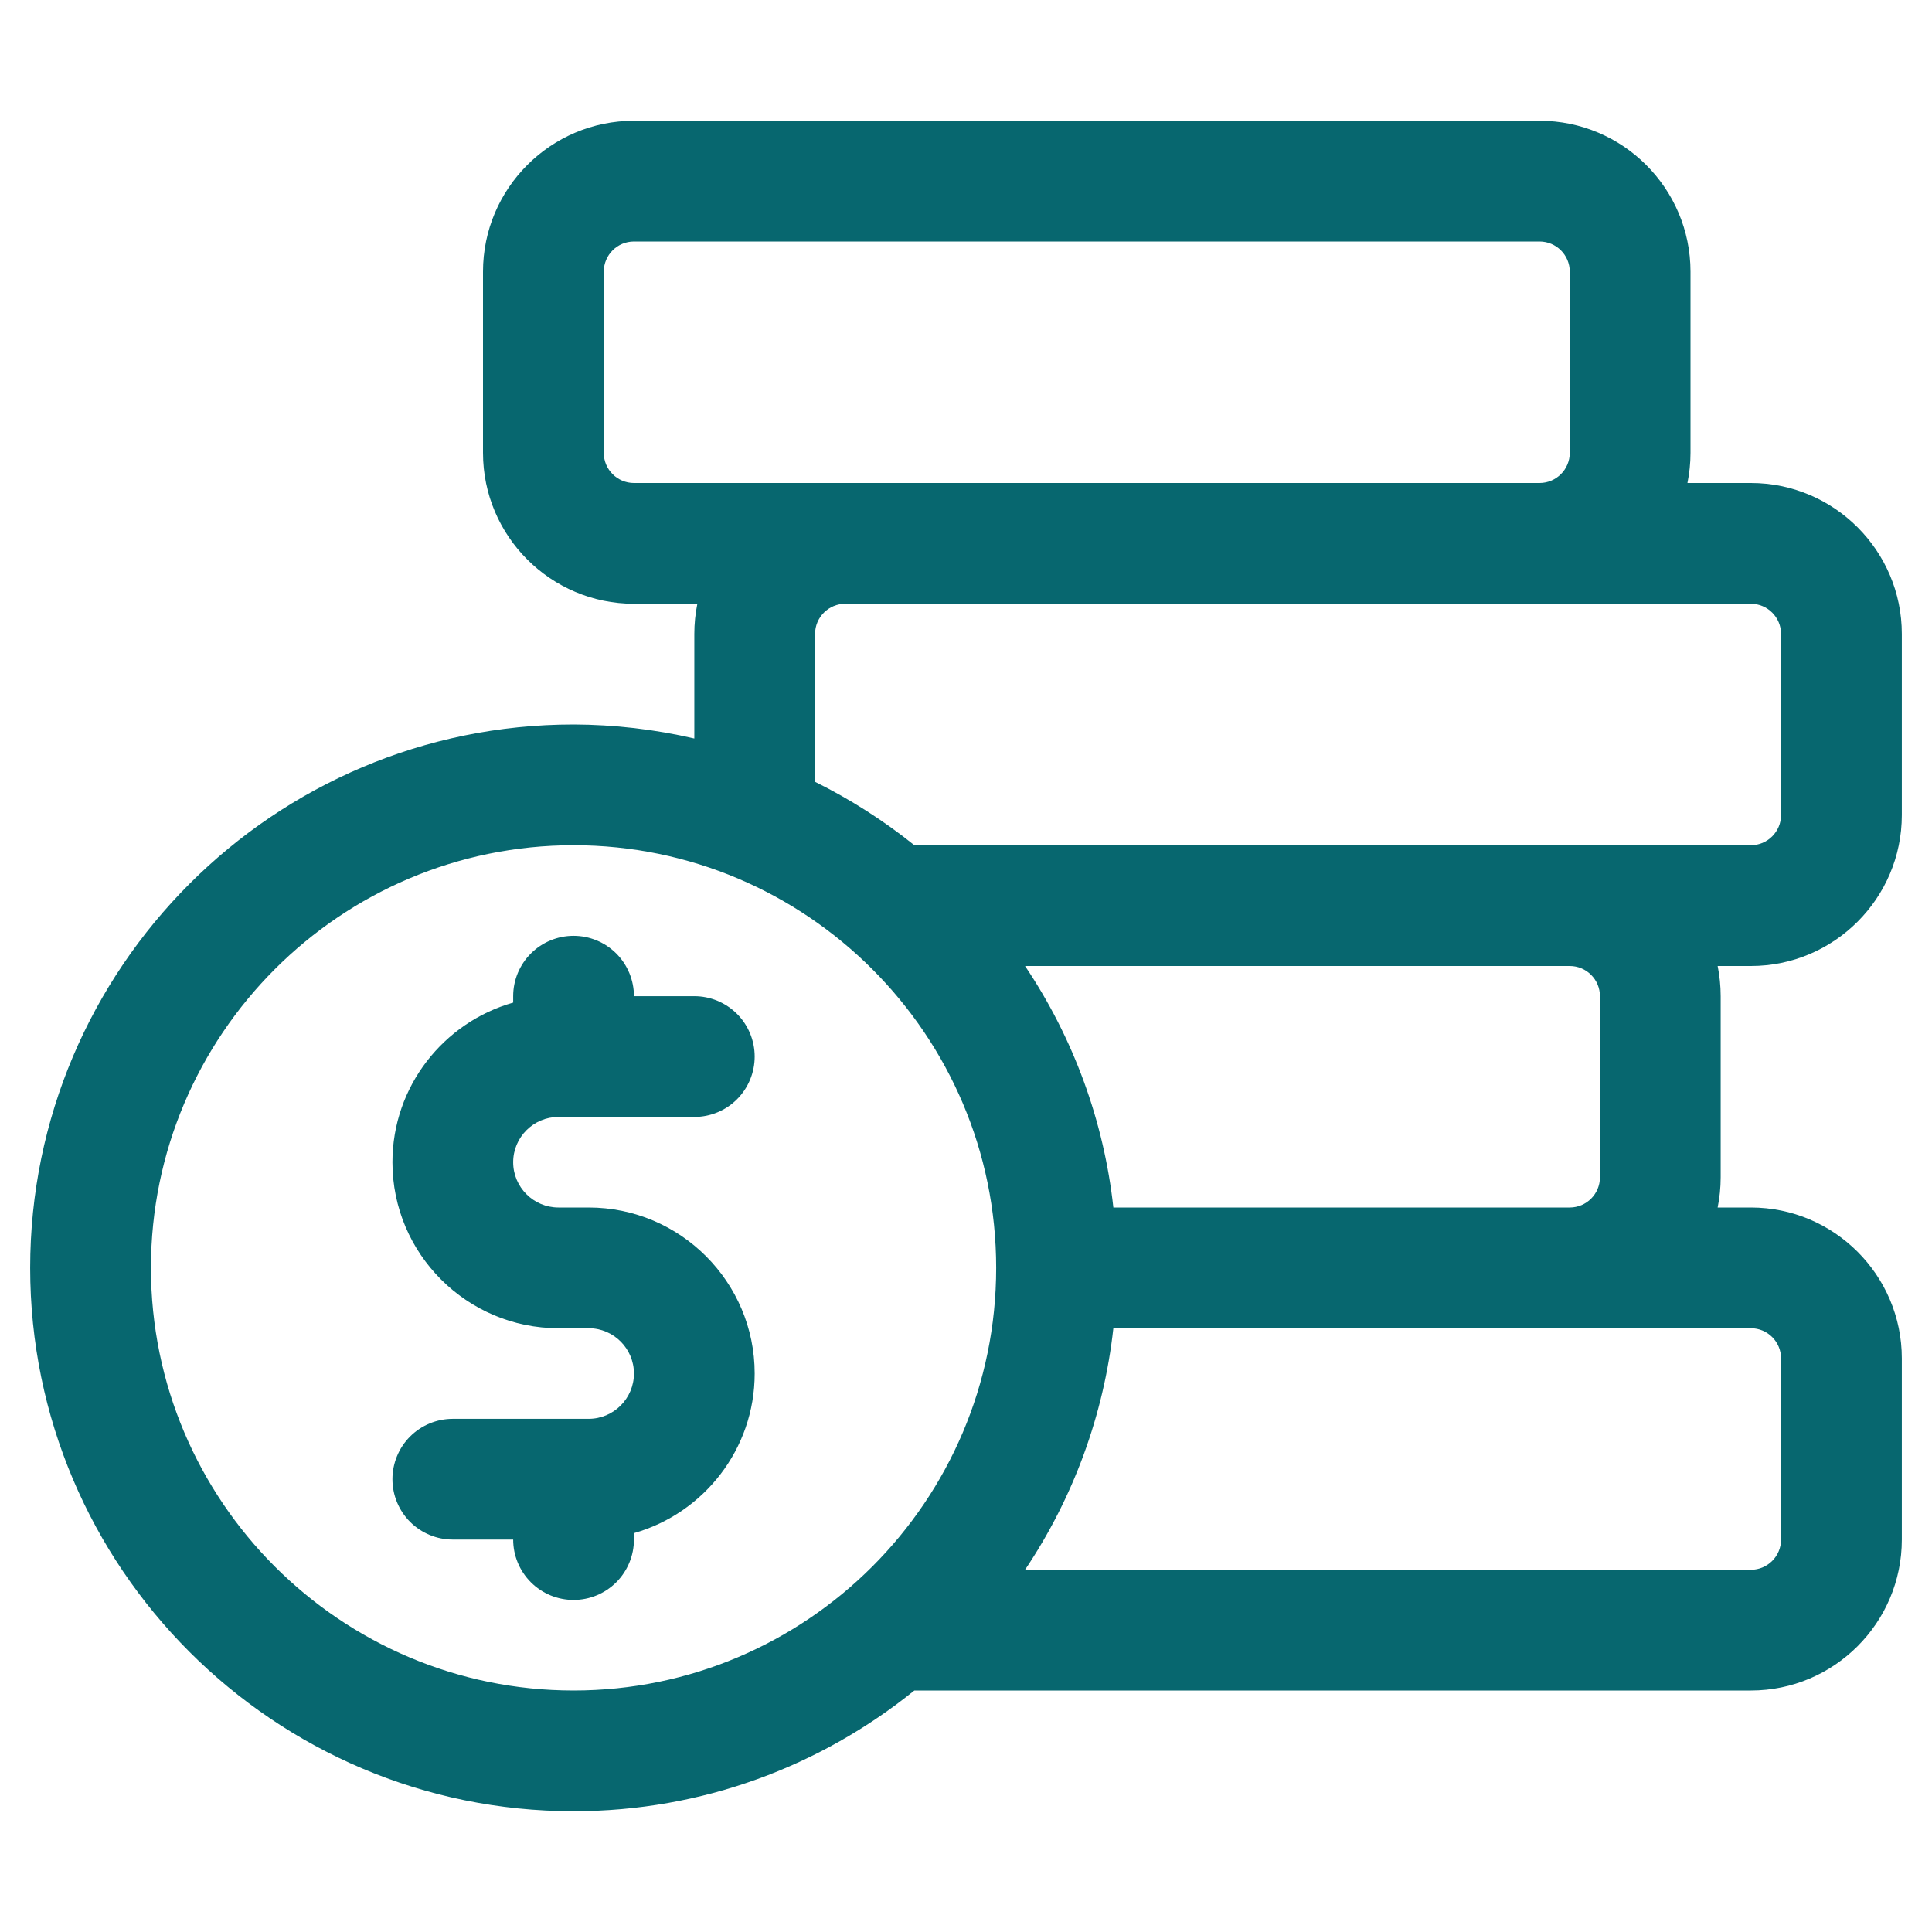 <svg width="55" height="55" viewBox="0 0 55 55" fill="none" xmlns="http://www.w3.org/2000/svg">
<path d="M54.141 23.203V18.047C54.141 15.678 52.213 13.75 49.844 13.75H48.038C48.095 13.472 48.125 13.184 48.125 12.891V7.734C48.125 5.365 46.197 3.438 43.828 3.438H18.047C15.678 3.438 13.75 5.365 13.75 7.734V12.891C13.75 15.26 15.678 17.188 18.047 17.188H19.852C19.795 17.47 19.766 17.758 19.766 18.047V21.024C18.638 20.762 17.485 20.629 16.328 20.625C7.799 20.625 0.859 27.564 0.859 36.094C0.859 44.623 7.799 51.562 16.328 51.562C20 51.562 23.373 50.271 26.03 48.125H49.844C52.213 48.125 54.141 46.197 54.141 43.828V38.672C54.141 36.303 52.213 34.375 49.844 34.375H48.898C48.954 34.097 48.984 33.809 48.984 33.516V28.359C48.984 28.066 48.954 27.778 48.898 27.5H49.844C52.213 27.5 54.141 25.572 54.141 23.203ZM17.188 12.891V7.734C17.188 7.26 17.573 6.875 18.047 6.875H43.828C44.302 6.875 44.688 7.26 44.688 7.734V12.891C44.688 13.365 44.302 13.75 43.828 13.75H18.047C17.573 13.75 17.188 13.365 17.188 12.891ZM23.203 18.047C23.203 17.573 23.589 17.188 24.062 17.188H49.844C50.317 17.188 50.703 17.573 50.703 18.047V23.203C50.703 23.677 50.317 24.062 49.844 24.062H26.03C25.155 23.36 24.208 22.755 23.203 22.257V18.047ZM4.297 36.094C4.297 29.459 9.694 24.062 16.328 24.062C22.962 24.062 28.359 29.459 28.359 36.094C28.359 42.728 22.962 48.125 16.328 48.125C9.694 48.125 4.297 42.728 4.297 36.094ZM50.703 38.672V43.828C50.703 44.303 50.317 44.688 49.844 44.688H29.181C30.56 42.632 31.423 40.273 31.695 37.812H49.844C50.317 37.812 50.703 38.197 50.703 38.672ZM45.547 28.359V33.516C45.547 33.99 45.161 34.375 44.688 34.375H31.695C31.424 31.914 30.561 29.556 29.181 27.5H44.688C45.161 27.5 45.547 27.885 45.547 28.359Z" fill="#07676F"/>
<path d="M15.898 31.797H19.766C20.221 31.797 20.659 31.616 20.981 31.294C21.303 30.971 21.484 30.534 21.484 30.078C21.484 29.622 21.303 29.185 20.981 28.863C20.659 28.541 20.221 28.359 19.766 28.359H18.047C18.047 27.904 17.866 27.466 17.544 27.144C17.221 26.822 16.784 26.641 16.328 26.641C15.872 26.641 15.435 26.822 15.113 27.144C14.79 27.466 14.609 27.904 14.609 28.359V28.542C12.629 29.105 11.172 30.927 11.172 33.086C11.172 35.692 13.292 37.812 15.898 37.812H16.758C17.468 37.812 18.047 38.391 18.047 39.102C18.047 39.812 17.468 40.391 16.758 40.391H12.891C12.435 40.391 11.998 40.572 11.675 40.894C11.353 41.216 11.172 41.654 11.172 42.109C11.172 42.565 11.353 43.002 11.675 43.325C11.998 43.647 12.435 43.828 12.891 43.828H14.609C14.609 44.284 14.79 44.721 15.113 45.044C15.435 45.366 15.872 45.547 16.328 45.547C16.784 45.547 17.221 45.366 17.544 45.044C17.866 44.721 18.047 44.284 18.047 43.828V43.645C20.028 43.082 21.484 41.26 21.484 39.102C21.484 36.496 19.364 34.375 16.758 34.375H15.898C15.188 34.375 14.609 33.797 14.609 33.086C14.609 32.375 15.188 31.797 15.898 31.797Z" fill="#07676F"/>
</svg>
